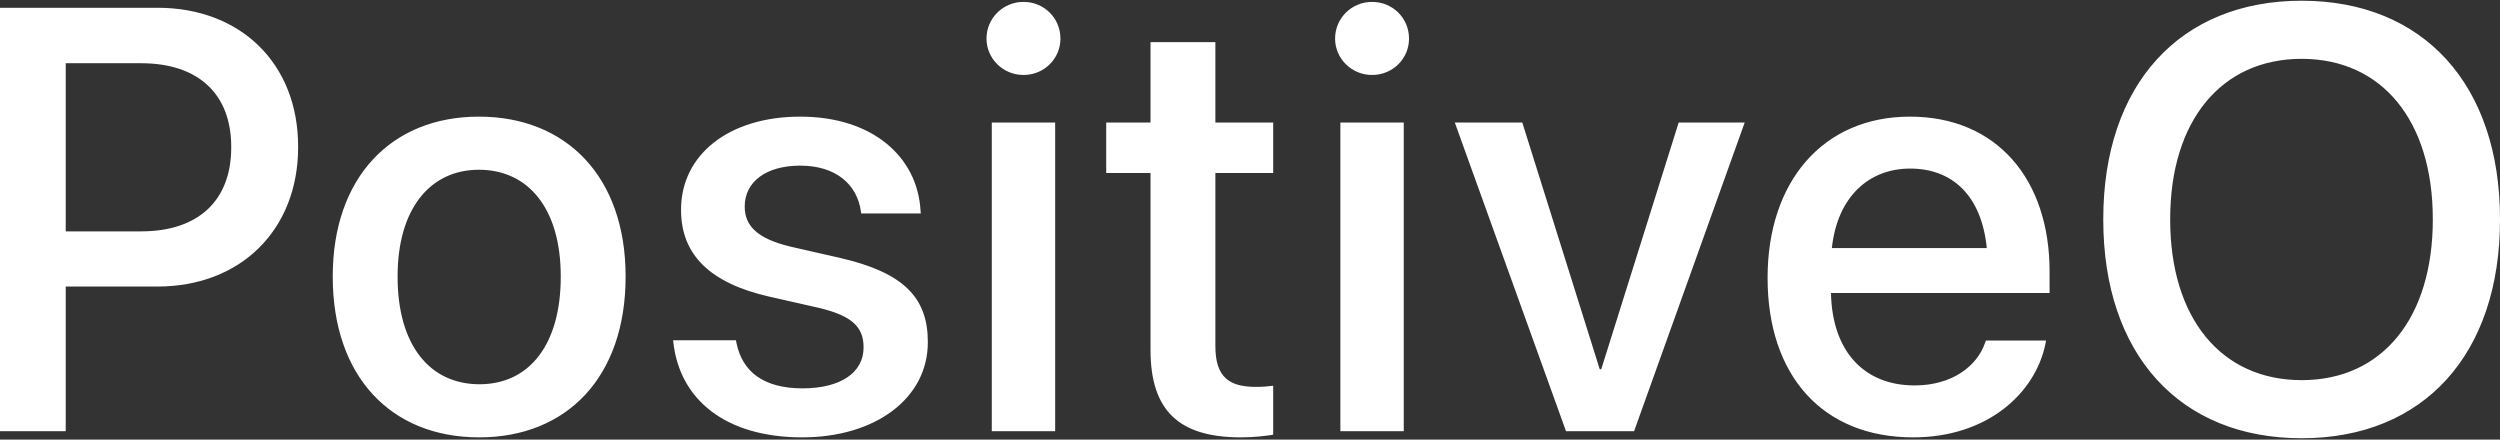 <svg xmlns="http://www.w3.org/2000/svg" width="1308" height="230" fill="none"><rect width="100%" height="100%" fill="#333333" stroke="none"/><path fill="#fff" d="M0 225.605V4.066h82.444c43.448 0 73.539 29.17 73.539 72.618v.307c0 43.295-30.091 72.926-73.54 72.926H34.39v75.688H0ZM73.846 33.083H34.39v87.97h39.456c29.938 0 47.133-16.12 47.133-43.908v-.307c0-27.635-17.195-43.755-47.133-43.755Zm176.857 195.746c-46.365 0-76.61-32.087-76.61-83.979v-.307c0-51.585 30.552-83.519 76.457-83.519 46.058 0 76.763 31.78 76.763 83.519v.307c0 52.046-30.398 83.979-76.61 83.979Zm.154-27.788c25.946 0 42.527-20.573 42.527-56.191v-.307c0-35.311-16.888-55.73-42.834-55.73-25.486 0-42.527 20.419-42.527 55.73v.307c0 35.772 16.888 56.191 42.834 56.191Zm168.873 27.788c-40.377 0-64.02-19.958-67.398-49.435l-.154-1.382h32.855l.307 1.535c3.071 14.892 14.125 23.643 34.544 23.643 19.958 0 31.933-8.29 31.933-21.34v-.153c0-10.44-5.834-16.428-23.182-20.573l-26.407-5.988c-30.705-7.062-45.904-21.8-45.904-45.29v-.153c0-28.864 25.178-48.668 62.332-48.668 38.228 0 61.257 21.34 62.946 48.821l.153 1.842h-31.166l-.153-1.074c-1.996-14.125-13.05-23.95-31.78-23.95-17.81 0-29.017 8.443-29.017 21.34v.153c0 9.979 6.602 16.735 23.95 20.88l26.253 5.987c33.009 7.677 45.598 20.727 45.598 43.909v.154c0 29.477-27.635 49.742-65.71 49.742ZM535.483 39.224c-10.747 0-19.344-8.598-19.344-19.038 0-10.593 8.597-19.19 19.344-19.19 10.901 0 19.345 8.597 19.345 19.19 0 10.44-8.444 19.038-19.345 19.038Zm-16.581 186.381V64.095h33.162v161.51h-33.162Zm130.339 3.224c-31.934 0-47.287-13.51-47.287-45.751V90.502h-23.182V64.095h23.182V22.029h33.93v42.066h30.245v26.407h-30.245v90.581c0 16.427 7.369 21.34 21.34 21.34 3.531 0 6.448-.307 8.905-.614v25.639c-3.839.614-10.133 1.381-16.888 1.381Zm68.62-189.605c-10.747 0-19.344-8.598-19.344-19.038 0-10.593 8.597-19.19 19.344-19.19 10.9 0 19.344 8.597 19.344 19.19 0 10.44-8.444 19.038-19.344 19.038ZM701.28 225.605V64.095h33.162v161.51H701.28Zm118.056 0-58.187-161.51h35.312l40.531 129.116h.767L878.29 64.095h34.544l-57.88 161.51h-35.618Zm181.614 3.224c-47.438 0-76.147-32.394-76.147-83.365v-.153c0-50.51 29.17-84.287 74.461-84.287 45.286 0 73.076 32.548 73.076 81.063v11.207H957.965c.614 30.552 17.348 48.361 43.755 48.361 19.65 0 32.7-10.133 36.85-22.261l.46-1.228h31.47l-.31 1.688c-5.22 25.639-30.09 48.975-69.24 48.975Zm-1.533-140.63c-21.494 0-38.075 14.585-40.992 41.606h81.065c-2.77-27.942-18.43-41.606-40.073-41.606ZM1204.22 229.29c-63.87 0-103.79-43.909-103.79-114.378v-.307C1100.43 44.29 1140.5.381 1204.22.381c63.86 0 103.78 44.063 103.78 114.224v.307c0 70.316-39.76 114.378-103.78 114.378Zm0-30.398c42.52 0 68.62-32.855 68.62-83.98v-.307c0-51.431-26.56-83.825-68.62-83.825-41.92 0-68.78 32.24-68.78 83.825v.307c0 51.585 26.71 83.98 68.78 83.98Z"/></svg>